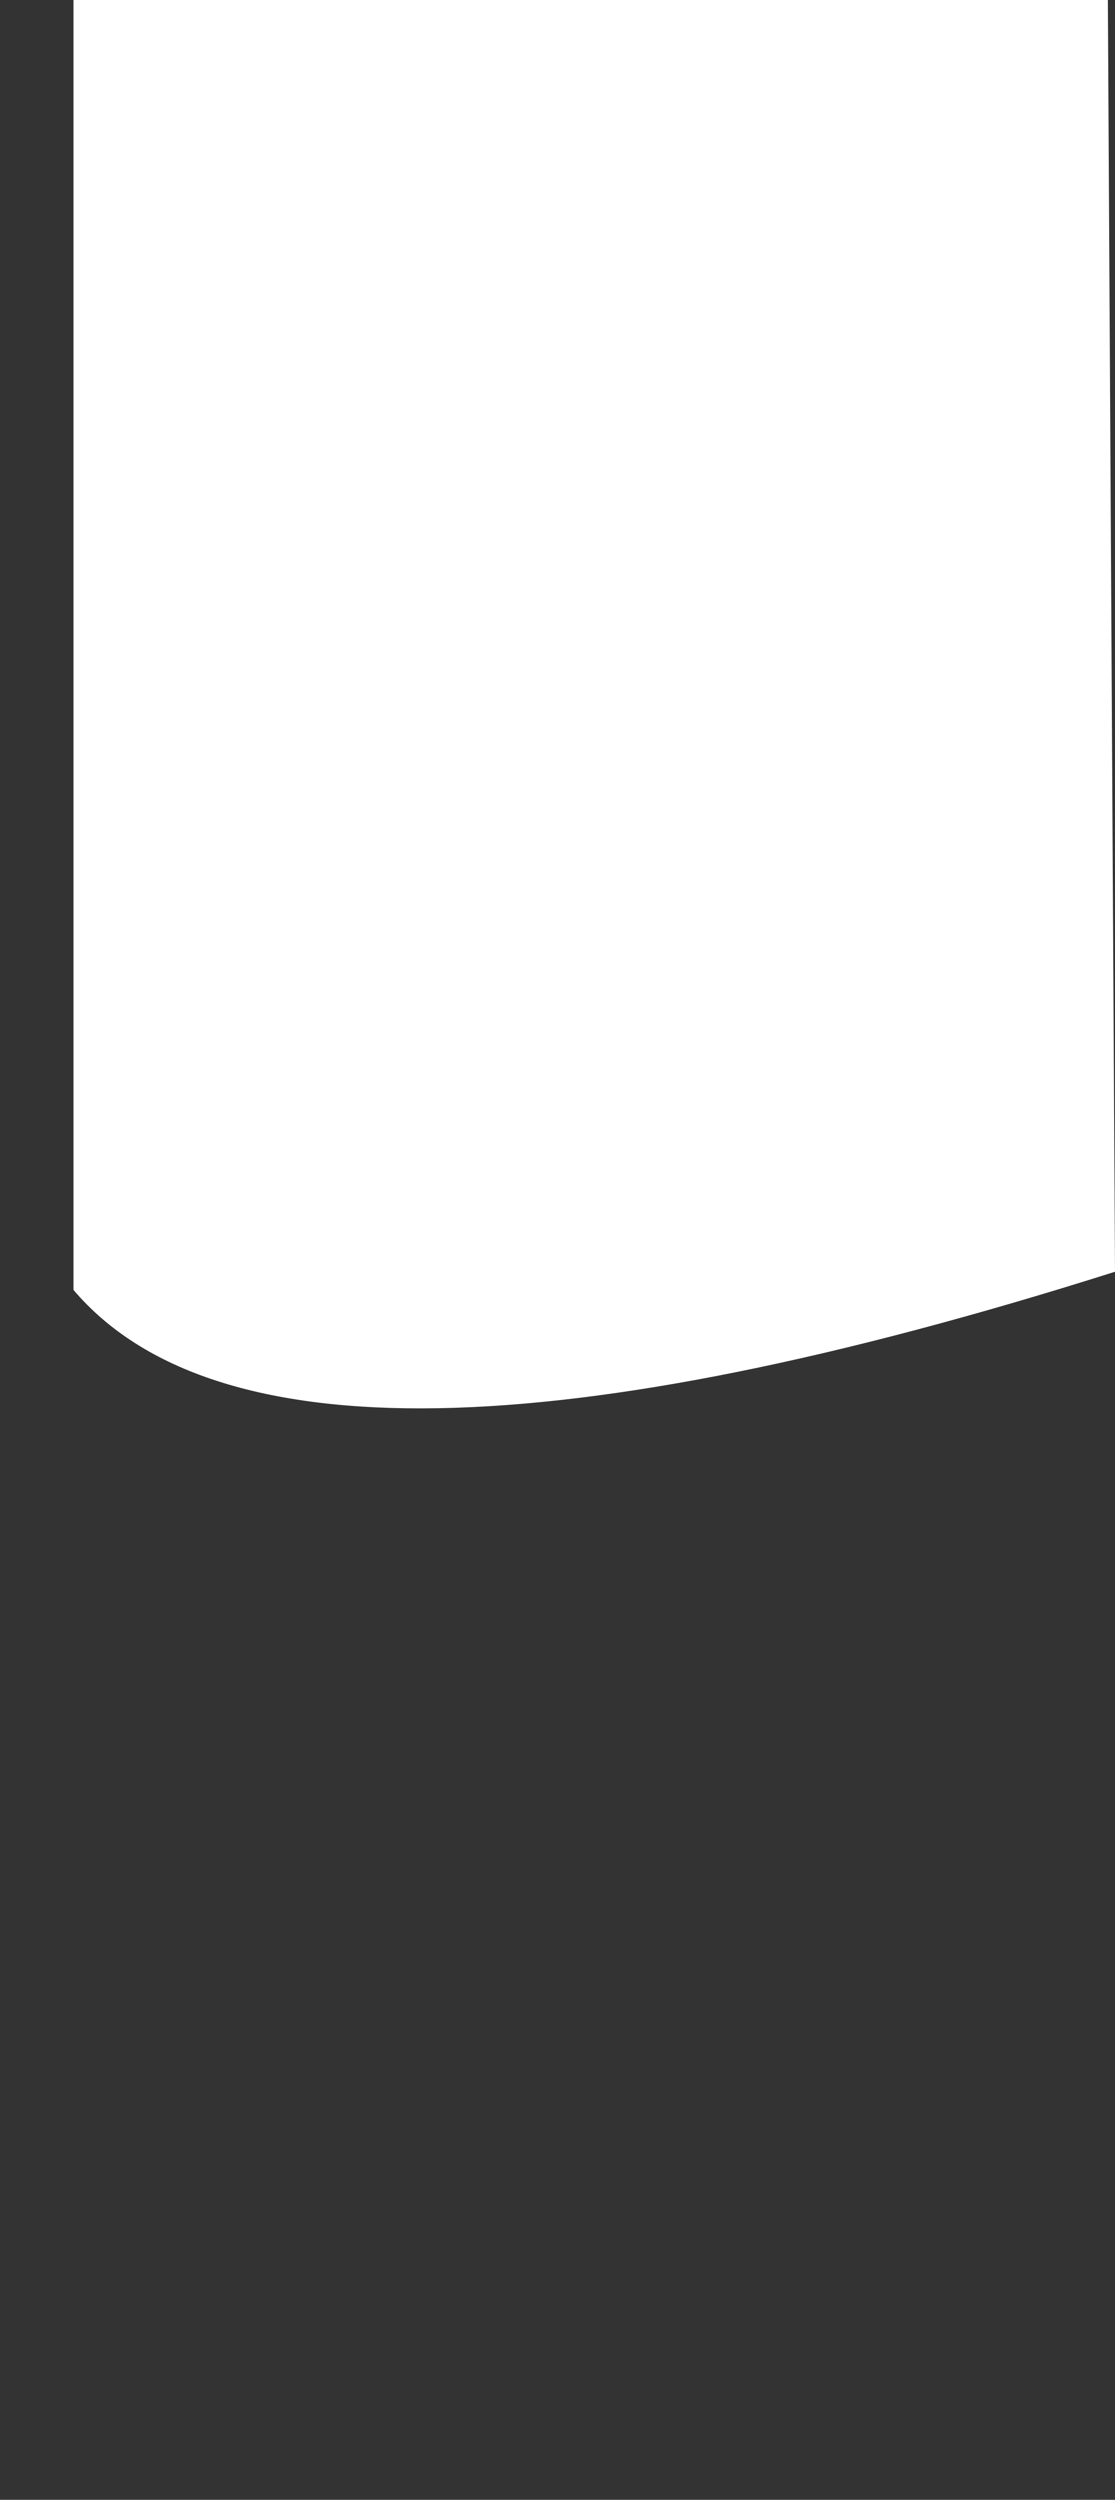 <?xml version="1.0" encoding="UTF-8" standalone="no"?>
<svg xmlns:xlink="http://www.w3.org/1999/xlink" height="770.25px" width="343.7px" xmlns="http://www.w3.org/2000/svg">
  <rect width="100%" height="100%" fill="#333333" stroke="none"/>
  <g transform="matrix(1.0, 0.0, 0.0, 1.0, 297.95, 454.8)">
    <path d="M-275.3 -454.8 L-275.3 -57.35 Q-210.9 18.35 45.75 -62.95 L43.55 -454.8 -275.3 -454.8" fill="#ffffff" fill-rule="evenodd" stroke="none">
      <animate attributeName="fill" dur="2s" repeatCount="indefinite" values="#ffffff;#ffffff"/>
      <animate attributeName="fill-opacity" dur="2s" repeatCount="indefinite" values="1.0;1.0"/>
      <animate attributeName="d" dur="2s" repeatCount="indefinite" values="M-275.3 -454.8 L-275.3 -57.35 Q-210.9 18.35 45.75 -62.95 L43.55 -454.8 -275.3 -454.8;M-297.95 -82.0 L-297.95 315.45 Q-138.5 315.45 20.9 315.45 L20.9 -82.0 -297.95 -82.0"/>
    </path>
    <path d="M-275.3 -454.8 L43.55 -454.8 45.75 -62.95 Q-210.9 18.35 -275.3 -57.35 L-275.3 -454.8" fill="none" stroke="#000000" stroke-linecap="round" stroke-linejoin="round" stroke-opacity="0.0" stroke-width="1.0">
      <animate attributeName="stroke" dur="2s" repeatCount="indefinite" values="#000000;#000001"/>
      <animate attributeName="stroke-width" dur="2s" repeatCount="indefinite" values="0.0;0.0"/>
      <animate attributeName="fill-opacity" dur="2s" repeatCount="indefinite" values="0.0;0.0"/>
      <animate attributeName="d" dur="2s" repeatCount="indefinite" values="M-275.3 -454.8 L43.55 -454.8 45.75 -62.95 Q-210.9 18.35 -275.3 -57.35 L-275.3 -454.8;M-297.95 -82.0 L20.9 -82.0 20.9 315.45 Q-138.5 315.45 -297.95 315.45 L-297.95 -82.0"/>
    </path>
  </g>
</svg>
